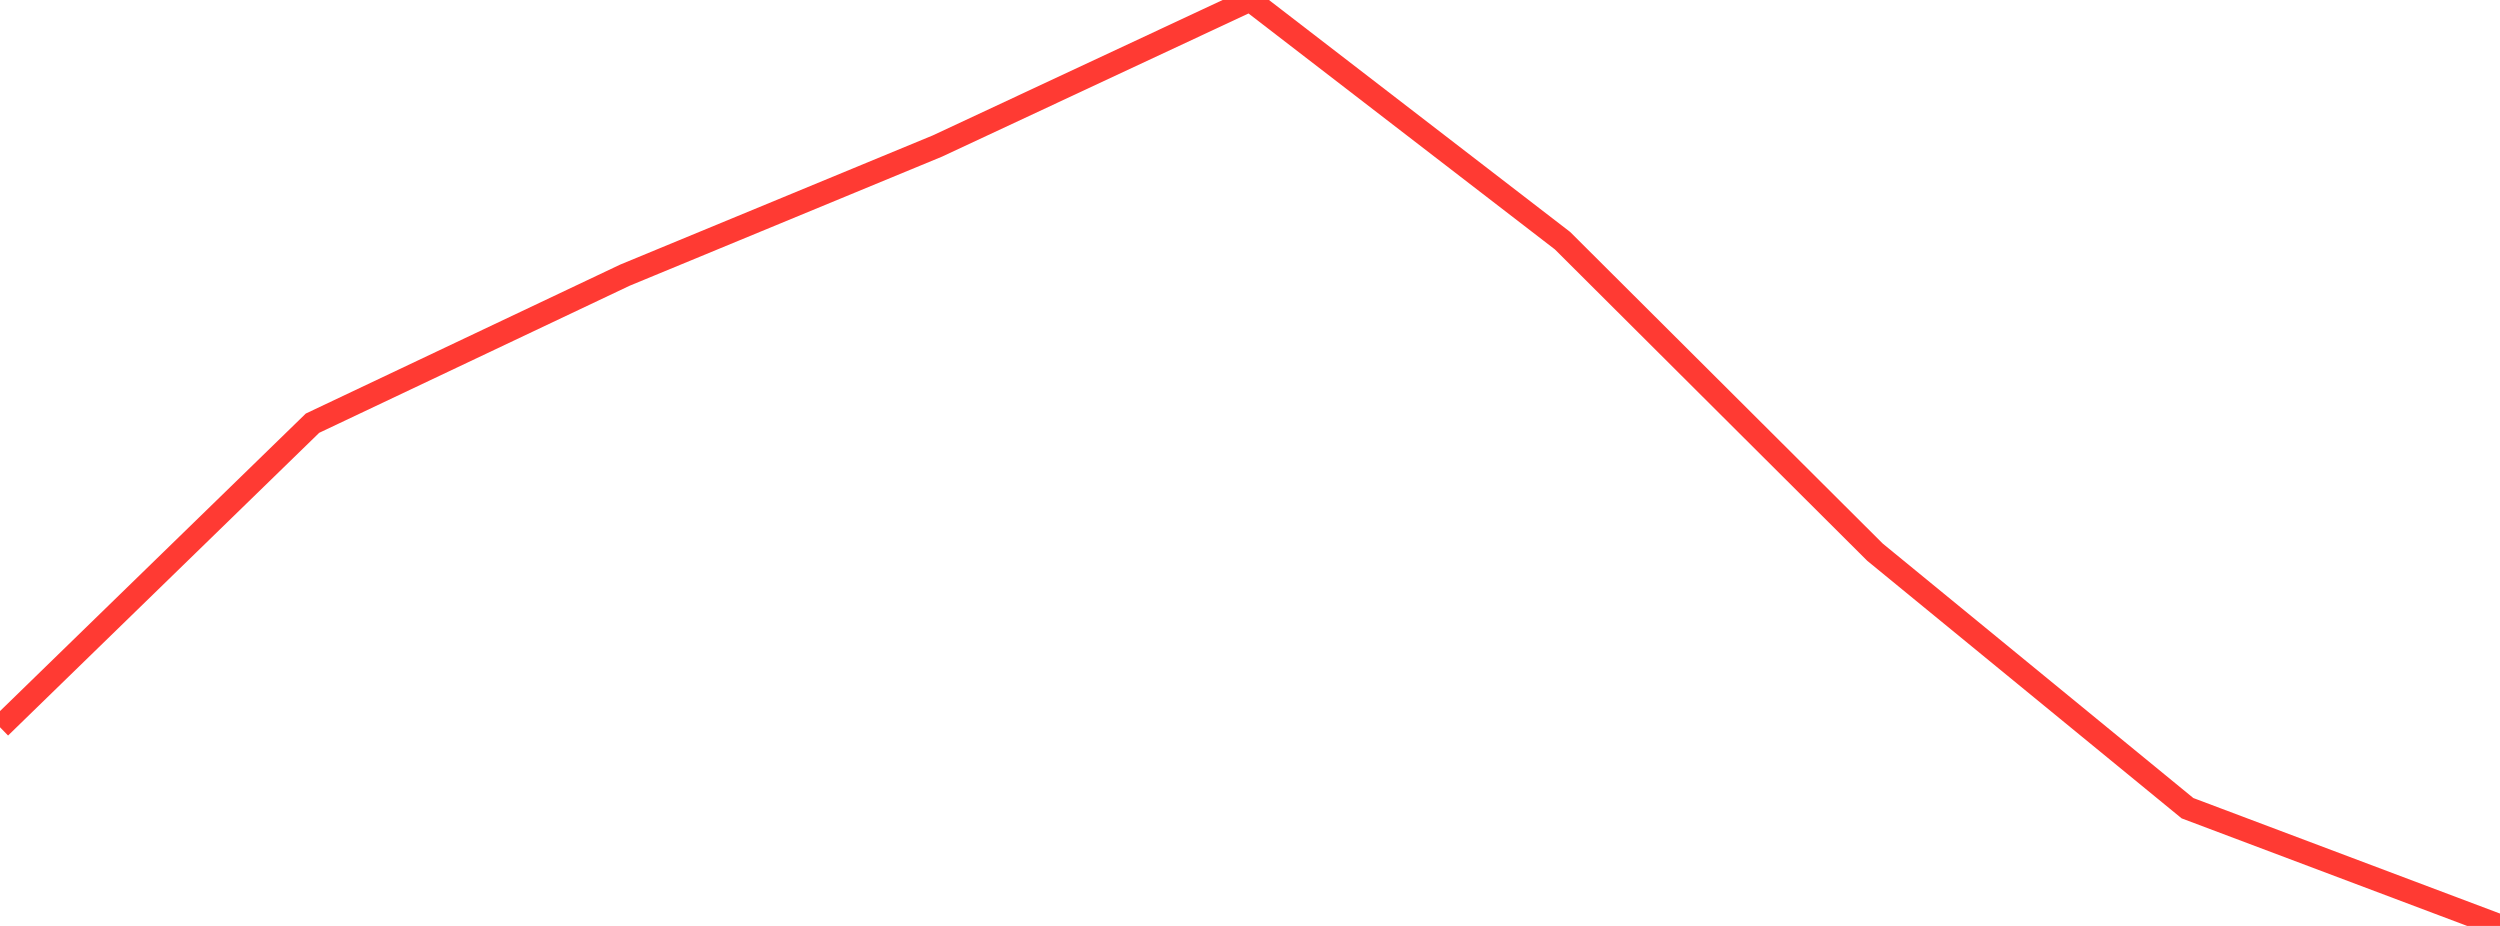 <?xml version="1.0" standalone="no"?>
<!DOCTYPE svg PUBLIC "-//W3C//DTD SVG 1.1//EN" "http://www.w3.org/Graphics/SVG/1.1/DTD/svg11.dtd">

<svg width="135" height="50" viewBox="0 0 135 50" preserveAspectRatio="none" 
  xmlns="http://www.w3.org/2000/svg"
  xmlns:xlink="http://www.w3.org/1999/xlink">


<polyline points="0.0, 39.271 16.875, 22.852 33.75, 14.857 50.625, 7.883 67.5, 0.0 84.375, 12.996 101.25, 29.818 118.125, 43.643 135.0, 50.0" fill="none" stroke="#ff3a33" stroke-width="1.25"/>

</svg>